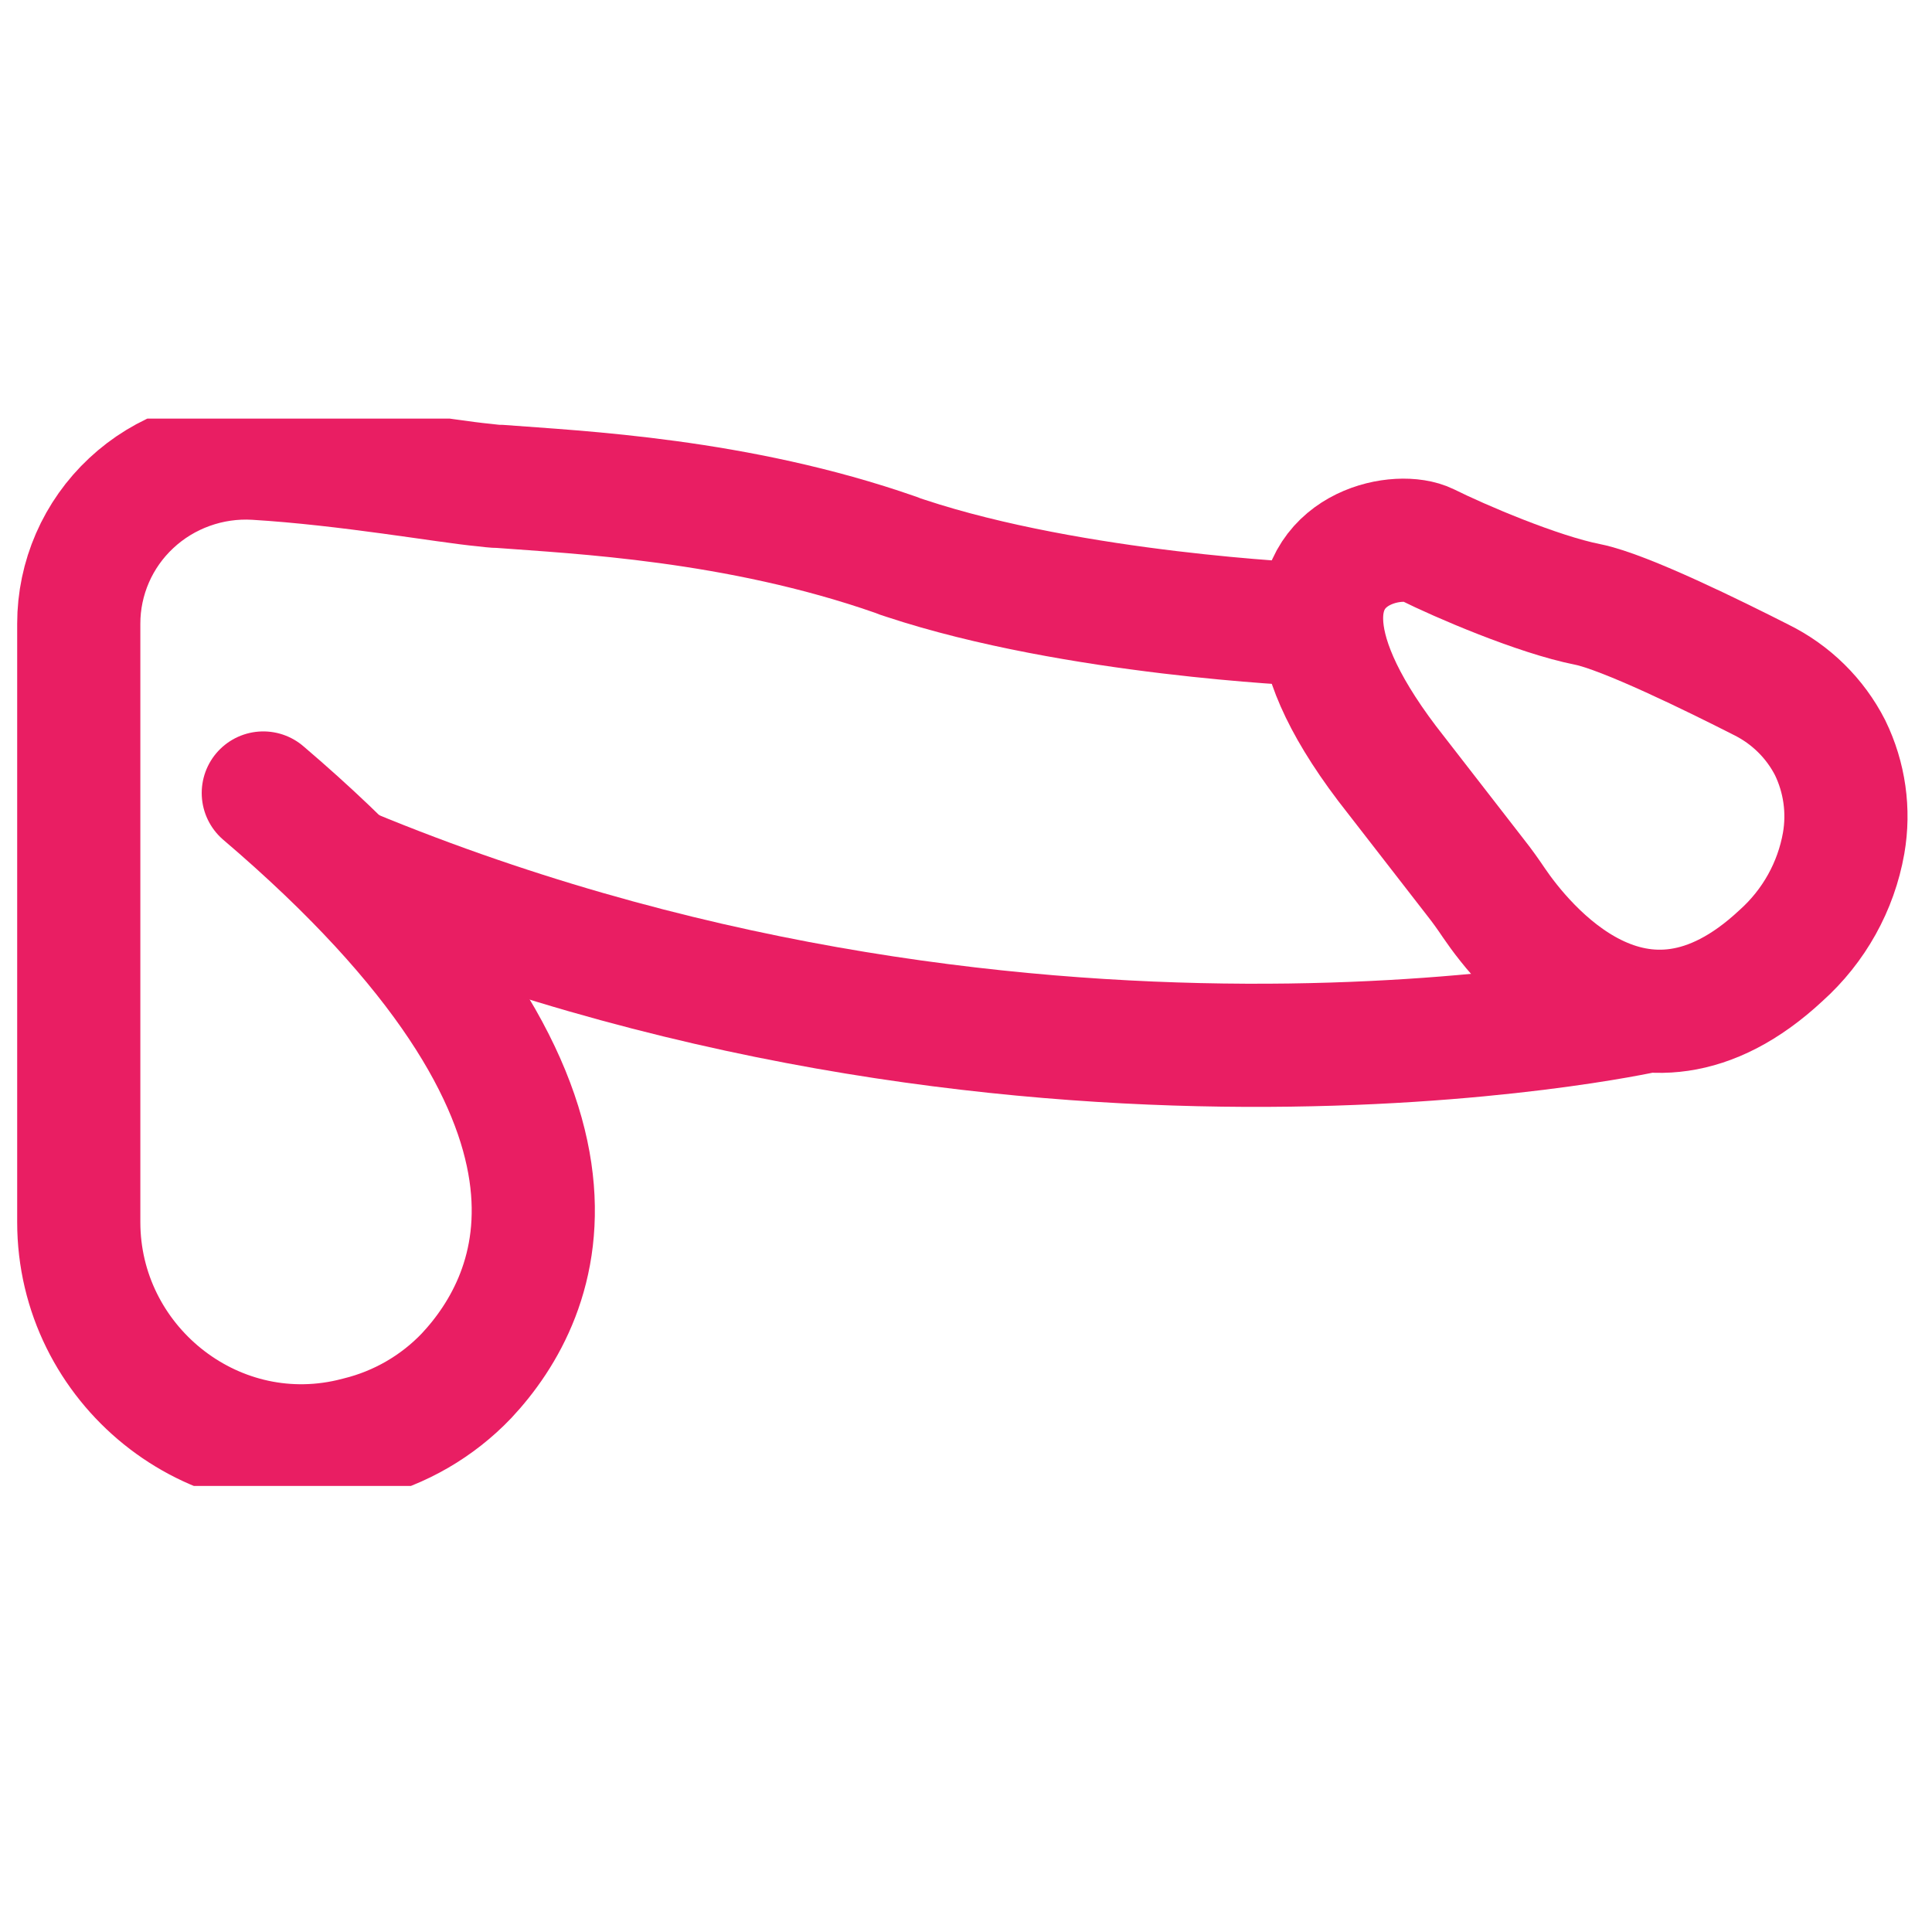 <svg xmlns="http://www.w3.org/2000/svg" fill="none" viewBox="0 0 60 60" height="60" width="60">
<g clip-path="url(#clip0_332_7391)">
<g clip-path="url(#clip1_332_7391)">
<path stroke-miterlimit="10" stroke-width="3.825" stroke="#E91E63" d="M46.4 28.047C47.272 29.329 50.837 33.849 55.312 29.675C56.334 28.759 57.019 27.531 57.256 26.185C57.431 25.178 57.284 24.142 56.836 23.221C56.37 22.308 55.619 21.569 54.695 21.112C53.274 20.39 50.454 19 49.31 18.772C47.752 18.463 45.328 17.419 44.325 16.919C43.468 16.496 40.99 16.947 41.043 19.278C41.068 20.337 41.617 21.782 43.078 23.712L45.833 27.263C46.032 27.513 46.219 27.779 46.4 28.047Z"></path>
<path stroke-linecap="round" stroke-miterlimit="10" stroke-width="3.825" stroke="#E91E63" d="M40.584 19.387C40.584 19.387 33.38 19.078 28.12 17.337C28.011 17.303 27.901 17.266 27.808 17.226C22.894 15.509 17.933 15.29 15.543 15.107C15.356 15.107 15.185 15.08 15.032 15.064C13.864 14.956 10.8 14.406 7.94 14.233C7.234 14.192 6.527 14.294 5.863 14.534C5.198 14.773 4.59 15.144 4.076 15.625C3.561 16.105 3.151 16.685 2.871 17.328C2.591 17.972 2.446 18.665 2.446 19.365L2.446 37.954C2.446 42.36 6.563 45.723 10.894 44.725C10.975 44.704 11.059 44.685 11.143 44.663C12.423 44.347 13.584 43.674 14.49 42.724C16.802 40.254 19.566 34.335 8.177 24.627"></path>
<path stroke-miterlimit="10" stroke-width="3.825" stroke="#E91E63" d="M51.092 31.408C51.092 31.408 31.554 35.755 10.364 26.801"></path>
</g>
</g>
<defs>
<clipPath id="clip0_332_7391">
<rect fill="white" height="60" width="60"></rect>
</clipPath>
<clipPath id="clip1_332_7391">
<rect transform="translate(68.769 13) rotate(90)" fill="white" height="77.769" width="33.147"></rect>
</clipPath>
</defs>
</svg>
